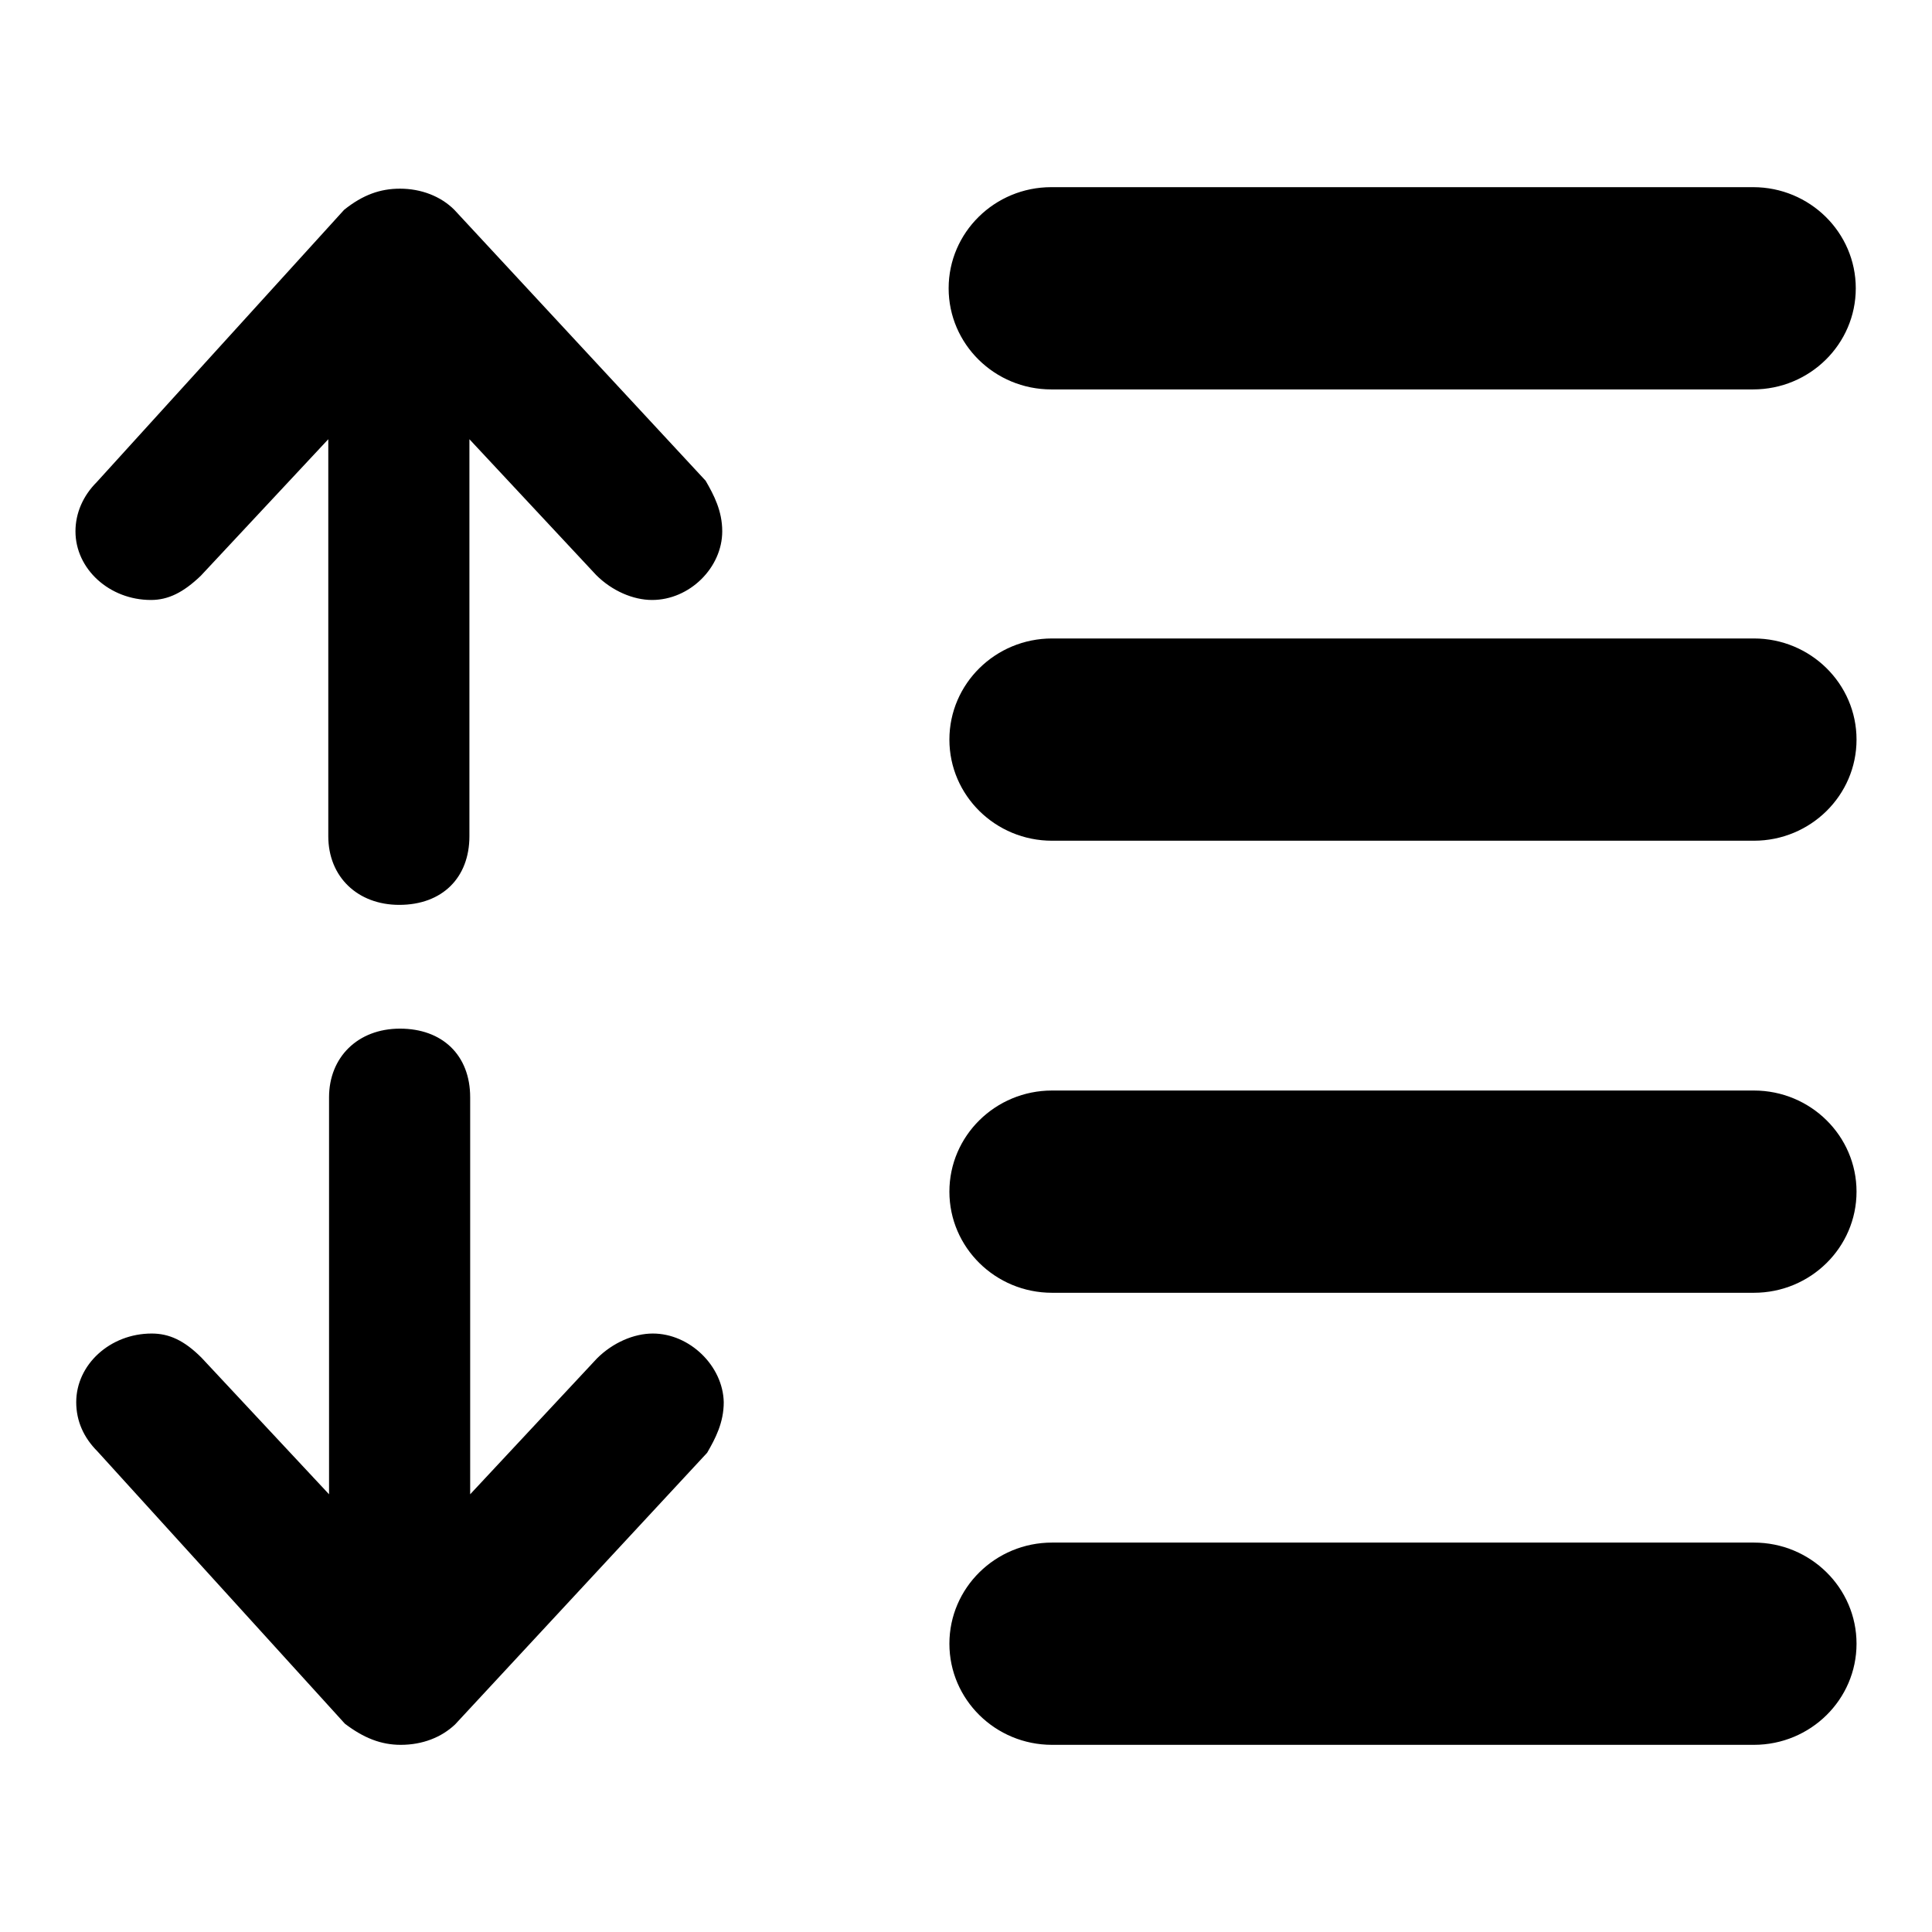 <?xml version="1.0" encoding="utf-8"?>
<!-- Svg Vector Icons : http://www.onlinewebfonts.com/icon -->
<!DOCTYPE svg PUBLIC "-//W3C//DTD SVG 1.1//EN" "http://www.w3.org/Graphics/SVG/1.1/DTD/svg11.dtd">
<svg version="1.1" xmlns="http://www.w3.org/2000/svg" xmlns:xlink="http://www.w3.org/1999/xlink" x="0px" y="0px" viewBox="0 0 256 256" enable-background="new 0 0 256 256" xml:space="preserve">
<g> <path fill="#000000" d="M139.3,51.6h93c7.5,0,13.6-6,13.6-13.4c0-7.4-6.1-13.4-13.6-13.4h-93c-7.5,0-13.6,6-13.6,13.4h0 C125.7,45.6,131.8,51.6,139.3,51.6z M60.2,27.8C58.4,26,55.8,25,53,25c-2.6,0-4.9,0.8-7.4,2.8L12.8,63.9C11,65.7,10,68,10,70.4 c0,5,4.5,9.1,10,9.1c2.3,0,4.3-1,6.6-3.2l16.9-18.1v52.6c0,5.4,3.9,9.1,9.4,9.1c5.7,0,9.3-3.6,9.3-9.1V58.2l16.8,18 c2.1,2.1,4.9,3.3,7.4,3.3c5,0,9.3-4.3,9.3-9.1c0-2.7-1.1-4.8-2.2-6.7L60.2,27.8z M86.5,176.7c-2.5,0-5.3,1.2-7.4,3.3l-16.8,18 v-52.6c0-5.6-3.7-9.1-9.3-9.1c-5.6,0-9.4,3.8-9.4,9.1V198l-16.9-18.1c-2.3-2.3-4.3-3.2-6.6-3.2c-5.5,0-10,4.1-10,9.1 c0,2.5,1,4.7,2.8,6.5l32.8,36.1c2.5,1.9,4.8,2.8,7.4,2.8c2.9,0,5.4-1,7.2-2.7l33.4-36c1.1-1.9,2.2-4,2.2-6.7 C95.8,181,91.4,176.7,86.5,176.7z M232.4,84.6h-93c-7.5,0-13.6,6-13.6,13.4h0c0,7.4,6.1,13.4,13.6,13.4h93c7.5,0,13.6-6,13.6-13.4 C246,90.6,239.9,84.6,232.4,84.6z M232.4,144.5h-93c-7.5,0-13.6,6-13.6,13.4h0c0,7.4,6.1,13.4,13.6,13.4h93c7.5,0,13.6-6,13.6-13.4 C246,150.5,239.9,144.5,232.4,144.5z M232.4,204.4h-93c-7.5,0-13.6,6-13.6,13.4h0c0,7.4,6.1,13.4,13.6,13.4h93 c7.5,0,13.6-6,13.6-13.4C246,210.4,239.9,204.4,232.4,204.4z"/></g>
</svg>